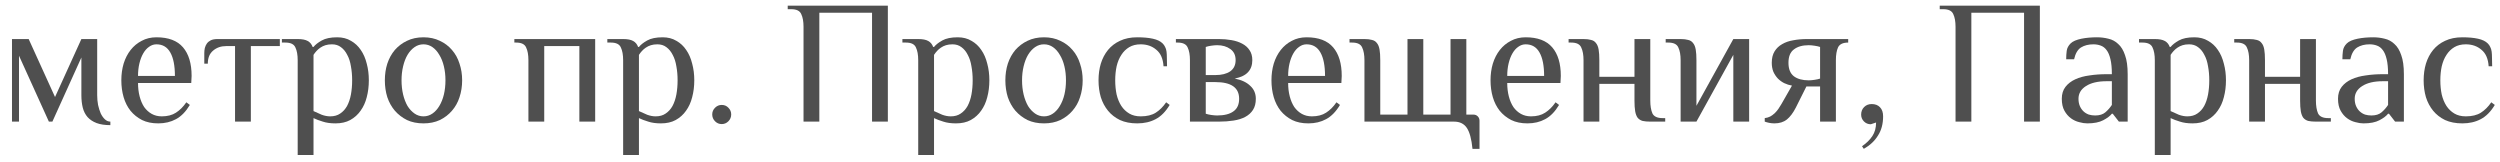 <?xml version="1.0" encoding="UTF-8"?> <svg xmlns="http://www.w3.org/2000/svg" width="185" height="12" viewBox="0 0 185 12" fill="none"><path d="M3.877 9H3.617L1.407 4.125V9H0.887V2.89H2.122L4.072 7.18L6.022 2.89H7.192V7.05C7.192 7.293 7.214 7.531 7.257 7.765C7.309 7.999 7.374 8.207 7.452 8.389C7.539 8.571 7.643 8.718 7.764 8.831C7.886 8.944 8.02 9 8.167 9V9.26C7.76 9.26 7.418 9.208 7.14 9.104C6.872 9 6.651 8.853 6.477 8.662C6.313 8.471 6.196 8.242 6.126 7.973C6.057 7.696 6.022 7.388 6.022 7.05V4.255L3.877 9Z" fill="#4F4F4F"></path><path d="M14.153 6.14H10.214C10.214 6.495 10.253 6.825 10.331 7.128C10.409 7.431 10.521 7.696 10.669 7.921C10.825 8.138 11.011 8.307 11.228 8.428C11.444 8.549 11.691 8.61 11.969 8.61C12.393 8.61 12.744 8.519 13.022 8.337C13.308 8.155 13.563 7.899 13.789 7.57L14.049 7.765C13.754 8.259 13.412 8.61 13.022 8.818C12.64 9.026 12.203 9.13 11.709 9.13C11.249 9.13 10.851 9.048 10.513 8.883C10.175 8.71 9.889 8.48 9.655 8.194C9.429 7.908 9.26 7.574 9.148 7.193C9.035 6.803 8.979 6.387 8.979 5.945C8.979 5.503 9.035 5.091 9.148 4.71C9.269 4.32 9.442 3.982 9.668 3.696C9.893 3.41 10.166 3.185 10.487 3.02C10.807 2.847 11.171 2.76 11.579 2.76C12.463 2.76 13.117 3.007 13.542 3.501C13.966 3.995 14.179 4.701 14.179 5.62L14.153 6.14ZM12.944 5.62C12.944 4.866 12.831 4.29 12.606 3.891C12.38 3.484 12.038 3.28 11.579 3.28C11.379 3.28 11.197 3.341 11.033 3.462C10.868 3.575 10.725 3.735 10.604 3.943C10.482 4.151 10.387 4.398 10.318 4.684C10.248 4.97 10.214 5.282 10.214 5.62H12.944Z" fill="#4F4F4F"></path><path d="M16.743 3.41C16.353 3.41 16.028 3.523 15.768 3.748C15.508 3.965 15.378 4.285 15.378 4.71H15.118V3.93C15.118 3.8 15.131 3.674 15.157 3.553C15.192 3.423 15.244 3.31 15.313 3.215C15.383 3.12 15.478 3.042 15.599 2.981C15.729 2.92 15.894 2.89 16.093 2.89H20.708V3.41H18.563V9H17.393V3.41H16.743Z" fill="#4F4F4F"></path><path d="M23.2 8.22C23.399 8.315 23.602 8.406 23.811 8.493C24.027 8.571 24.235 8.61 24.434 8.61C24.729 8.61 24.976 8.541 25.175 8.402C25.384 8.263 25.552 8.077 25.683 7.843C25.812 7.6 25.908 7.319 25.968 6.998C26.029 6.669 26.059 6.318 26.059 5.945C26.059 5.572 26.029 5.226 25.968 4.905C25.916 4.576 25.826 4.294 25.695 4.06C25.574 3.817 25.418 3.627 25.227 3.488C25.046 3.349 24.825 3.28 24.564 3.28C24.383 3.28 24.222 3.302 24.084 3.345C23.945 3.388 23.819 3.449 23.706 3.527C23.602 3.596 23.507 3.679 23.421 3.774C23.334 3.869 23.26 3.965 23.2 4.06V8.22ZM22.029 4.45C22.029 4.06 21.973 3.748 21.86 3.514C21.756 3.271 21.509 3.15 21.119 3.15H20.86V2.89H22.029C22.359 2.89 22.606 2.938 22.77 3.033C22.944 3.128 23.065 3.276 23.134 3.475H23.2C23.329 3.31 23.533 3.15 23.811 2.994C24.088 2.838 24.469 2.76 24.954 2.76C25.345 2.76 25.683 2.847 25.968 3.02C26.263 3.185 26.506 3.41 26.697 3.696C26.896 3.982 27.043 4.32 27.139 4.71C27.242 5.091 27.294 5.503 27.294 5.945C27.294 6.387 27.242 6.803 27.139 7.193C27.043 7.574 26.892 7.908 26.683 8.194C26.484 8.48 26.229 8.71 25.916 8.883C25.613 9.048 25.249 9.13 24.825 9.13C24.46 9.13 24.148 9.087 23.889 9C23.628 8.922 23.399 8.835 23.2 8.74V11.47H22.029V4.45Z" fill="#4F4F4F"></path><path d="M32.964 5.945C32.964 5.572 32.925 5.226 32.847 4.905C32.769 4.576 32.656 4.294 32.509 4.06C32.37 3.817 32.201 3.627 32.002 3.488C31.802 3.349 31.581 3.28 31.339 3.28C31.096 3.28 30.875 3.349 30.676 3.488C30.476 3.627 30.303 3.817 30.156 4.06C30.017 4.294 29.909 4.576 29.831 4.905C29.753 5.226 29.714 5.572 29.714 5.945C29.714 6.318 29.753 6.669 29.831 6.998C29.909 7.319 30.017 7.6 30.156 7.843C30.303 8.077 30.476 8.263 30.676 8.402C30.875 8.541 31.096 8.61 31.339 8.61C31.581 8.61 31.802 8.541 32.002 8.402C32.201 8.263 32.37 8.077 32.509 7.843C32.656 7.6 32.769 7.319 32.847 6.998C32.925 6.669 32.964 6.318 32.964 5.945ZM28.479 5.945C28.479 5.503 28.539 5.091 28.661 4.71C28.791 4.32 28.977 3.982 29.22 3.696C29.471 3.41 29.77 3.185 30.117 3.02C30.472 2.847 30.879 2.76 31.339 2.76C31.789 2.76 32.192 2.847 32.548 3.02C32.903 3.185 33.202 3.41 33.445 3.696C33.696 3.982 33.882 4.32 34.004 4.71C34.134 5.091 34.199 5.503 34.199 5.945C34.199 6.387 34.134 6.803 34.004 7.193C33.882 7.574 33.696 7.908 33.445 8.194C33.202 8.48 32.903 8.71 32.548 8.883C32.192 9.048 31.789 9.13 31.339 9.13C30.879 9.13 30.472 9.048 30.117 8.883C29.77 8.71 29.471 8.48 29.22 8.194C28.977 7.908 28.791 7.574 28.661 7.193C28.539 6.803 28.479 6.387 28.479 5.945Z" fill="#4F4F4F"></path><path d="M44.043 9H42.873V3.41H40.273V9H39.103V4.45C39.103 4.06 39.047 3.748 38.934 3.514C38.83 3.271 38.583 3.15 38.193 3.15H38.063V2.89H44.043V9Z" fill="#4F4F4F"></path><path d="M47.282 8.22C47.482 8.315 47.685 8.406 47.894 8.493C48.11 8.571 48.318 8.61 48.517 8.61C48.812 8.61 49.059 8.541 49.258 8.402C49.467 8.263 49.636 8.077 49.766 7.843C49.895 7.6 49.991 7.319 50.051 6.998C50.112 6.669 50.142 6.318 50.142 5.945C50.142 5.572 50.112 5.226 50.051 4.905C49.999 4.576 49.908 4.294 49.779 4.06C49.657 3.817 49.501 3.627 49.31 3.488C49.129 3.349 48.907 3.28 48.648 3.28C48.465 3.28 48.305 3.302 48.166 3.345C48.028 3.388 47.902 3.449 47.789 3.527C47.685 3.596 47.59 3.679 47.504 3.774C47.417 3.869 47.343 3.965 47.282 4.06V8.22ZM46.112 4.45C46.112 4.06 46.056 3.748 45.944 3.514C45.84 3.271 45.593 3.15 45.203 3.15H44.943V2.89H46.112C46.442 2.89 46.689 2.938 46.853 3.033C47.027 3.128 47.148 3.276 47.218 3.475H47.282C47.413 3.31 47.616 3.15 47.894 2.994C48.171 2.838 48.552 2.76 49.038 2.76C49.428 2.76 49.766 2.847 50.051 3.02C50.346 3.185 50.589 3.41 50.779 3.696C50.979 3.982 51.126 4.32 51.221 4.71C51.325 5.091 51.377 5.503 51.377 5.945C51.377 6.387 51.325 6.803 51.221 7.193C51.126 7.574 50.974 7.908 50.767 8.194C50.567 8.48 50.312 8.71 49.999 8.883C49.696 9.048 49.332 9.13 48.907 9.13C48.544 9.13 48.231 9.087 47.971 9C47.712 8.922 47.482 8.835 47.282 8.74V11.47H46.112V4.45Z" fill="#4F4F4F"></path><path d="M53.407 7.765C53.606 7.765 53.771 7.834 53.901 7.973C54.039 8.112 54.109 8.276 54.109 8.467C54.109 8.666 54.039 8.835 53.901 8.974C53.762 9.113 53.597 9.182 53.407 9.182C53.216 9.182 53.051 9.113 52.913 8.974C52.774 8.835 52.705 8.666 52.705 8.467C52.705 8.276 52.774 8.112 52.913 7.973C53.051 7.834 53.216 7.765 53.407 7.765Z" fill="#4F4F4F"></path><path d="M65.701 9H64.531V0.94H60.631V9H59.461V1.98C59.461 1.59 59.405 1.278 59.292 1.044C59.188 0.801 58.941 0.68 58.551 0.68H58.291V0.42H65.701V9Z" fill="#4F4F4F"></path><path d="M69.118 8.22C69.318 8.315 69.521 8.406 69.729 8.493C69.946 8.571 70.154 8.61 70.353 8.61C70.648 8.61 70.895 8.541 71.094 8.402C71.302 8.263 71.471 8.077 71.601 7.843C71.731 7.6 71.827 7.319 71.887 6.998C71.948 6.669 71.978 6.318 71.978 5.945C71.978 5.572 71.948 5.226 71.887 4.905C71.835 4.576 71.744 4.294 71.614 4.06C71.493 3.817 71.337 3.627 71.146 3.488C70.964 3.349 70.743 3.28 70.483 3.28C70.301 3.28 70.141 3.302 70.002 3.345C69.864 3.388 69.738 3.449 69.625 3.527C69.521 3.596 69.426 3.679 69.339 3.774C69.253 3.869 69.179 3.965 69.118 4.06V8.22ZM67.948 4.45C67.948 4.06 67.892 3.748 67.779 3.514C67.675 3.271 67.428 3.15 67.038 3.15H66.778V2.89H67.948C68.278 2.89 68.525 2.938 68.689 3.033C68.863 3.128 68.984 3.276 69.053 3.475H69.118C69.248 3.31 69.452 3.15 69.729 2.994C70.007 2.838 70.388 2.76 70.873 2.76C71.263 2.76 71.601 2.847 71.887 3.02C72.182 3.185 72.425 3.41 72.615 3.696C72.815 3.982 72.962 4.32 73.057 4.71C73.161 5.091 73.213 5.503 73.213 5.945C73.213 6.387 73.161 6.803 73.057 7.193C72.962 7.574 72.81 7.908 72.602 8.194C72.403 8.48 72.147 8.71 71.835 8.883C71.532 9.048 71.168 9.13 70.743 9.13C70.379 9.13 70.067 9.087 69.807 9C69.547 8.922 69.318 8.835 69.118 8.74V11.47H67.948V4.45Z" fill="#4F4F4F"></path><path d="M78.882 5.945C78.882 5.572 78.844 5.226 78.766 4.905C78.688 4.576 78.575 4.294 78.427 4.06C78.289 3.817 78.12 3.627 77.921 3.488C77.721 3.349 77.5 3.28 77.257 3.28C77.015 3.28 76.794 3.349 76.594 3.488C76.395 3.627 76.222 3.817 76.075 4.06C75.936 4.294 75.828 4.576 75.749 4.905C75.671 5.226 75.632 5.572 75.632 5.945C75.632 6.318 75.671 6.669 75.749 6.998C75.828 7.319 75.936 7.6 76.075 7.843C76.222 8.077 76.395 8.263 76.594 8.402C76.794 8.541 77.015 8.61 77.257 8.61C77.5 8.61 77.721 8.541 77.921 8.402C78.12 8.263 78.289 8.077 78.427 7.843C78.575 7.6 78.688 7.319 78.766 6.998C78.844 6.669 78.882 6.318 78.882 5.945ZM74.397 5.945C74.397 5.503 74.458 5.091 74.579 4.71C74.71 4.32 74.896 3.982 75.138 3.696C75.39 3.41 75.689 3.185 76.035 3.02C76.391 2.847 76.798 2.76 77.257 2.76C77.708 2.76 78.111 2.847 78.466 3.02C78.822 3.185 79.121 3.41 79.364 3.696C79.615 3.982 79.801 4.32 79.922 4.71C80.052 5.091 80.118 5.503 80.118 5.945C80.118 6.387 80.052 6.803 79.922 7.193C79.801 7.574 79.615 7.908 79.364 8.194C79.121 8.48 78.822 8.71 78.466 8.883C78.111 9.048 77.708 9.13 77.257 9.13C76.798 9.13 76.391 9.048 76.035 8.883C75.689 8.71 75.39 8.48 75.138 8.194C74.896 7.908 74.71 7.574 74.579 7.193C74.458 6.803 74.397 6.387 74.397 5.945Z" fill="#4F4F4F"></path><path d="M84.151 2.76C84.61 2.76 84.996 2.795 85.308 2.864C85.629 2.933 85.871 3.05 86.036 3.215C86.114 3.293 86.175 3.38 86.218 3.475C86.27 3.57 86.305 3.683 86.322 3.813C86.339 3.943 86.348 4.099 86.348 4.281C86.357 4.454 86.361 4.662 86.361 4.905H86.101C86.066 4.35 85.889 3.943 85.568 3.683C85.256 3.414 84.87 3.28 84.411 3.28C84.082 3.28 83.8 3.349 83.566 3.488C83.332 3.627 83.137 3.817 82.981 4.06C82.825 4.294 82.708 4.576 82.63 4.905C82.561 5.226 82.526 5.572 82.526 5.945C82.526 6.318 82.561 6.669 82.63 6.998C82.708 7.319 82.825 7.6 82.981 7.843C83.137 8.077 83.332 8.263 83.566 8.402C83.8 8.541 84.082 8.61 84.411 8.61C84.87 8.61 85.243 8.519 85.529 8.337C85.815 8.155 86.071 7.899 86.296 7.57L86.556 7.765C86.261 8.259 85.915 8.61 85.516 8.818C85.126 9.026 84.671 9.13 84.151 9.13C83.666 9.13 83.241 9.048 82.877 8.883C82.522 8.71 82.227 8.48 81.993 8.194C81.759 7.908 81.581 7.574 81.46 7.193C81.347 6.803 81.291 6.387 81.291 5.945C81.291 5.503 81.347 5.091 81.46 4.71C81.581 4.32 81.759 3.982 81.993 3.696C82.227 3.41 82.522 3.185 82.877 3.02C83.241 2.847 83.666 2.76 84.151 2.76Z" fill="#4F4F4F"></path><path d="M89.226 6.075V8.415C89.322 8.45 89.452 8.48 89.616 8.506C89.79 8.532 89.941 8.545 90.071 8.545C90.591 8.545 90.99 8.445 91.267 8.246C91.553 8.047 91.696 7.735 91.696 7.31C91.696 6.487 91.111 6.075 89.941 6.075H89.226ZM89.226 5.555H89.941C90.401 5.555 90.765 5.464 91.033 5.282C91.302 5.091 91.436 4.814 91.436 4.45C91.436 4.086 91.306 3.813 91.046 3.631C90.786 3.44 90.461 3.345 90.071 3.345C89.941 3.345 89.79 3.358 89.616 3.384C89.452 3.41 89.322 3.44 89.226 3.475V5.555ZM90.201 2.89C90.522 2.89 90.83 2.916 91.124 2.968C91.428 3.02 91.692 3.107 91.917 3.228C92.151 3.349 92.333 3.51 92.463 3.709C92.602 3.908 92.671 4.155 92.671 4.45C92.671 4.814 92.567 5.109 92.359 5.334C92.16 5.559 91.831 5.72 91.371 5.815C91.865 5.91 92.247 6.088 92.515 6.348C92.793 6.599 92.931 6.92 92.931 7.31C92.931 7.639 92.862 7.912 92.723 8.129C92.585 8.346 92.394 8.519 92.151 8.649C91.909 8.779 91.618 8.87 91.28 8.922C90.951 8.974 90.591 9 90.201 9H88.056V4.45C88.056 4.06 88 3.748 87.887 3.514C87.783 3.271 87.536 3.15 87.146 3.15H87.016V2.89H90.201Z" fill="#4F4F4F"></path><path d="M99.262 6.14H95.323C95.323 6.495 95.362 6.825 95.44 7.128C95.518 7.431 95.631 7.696 95.778 7.921C95.934 8.138 96.12 8.307 96.337 8.428C96.554 8.549 96.801 8.61 97.078 8.61C97.503 8.61 97.854 8.519 98.131 8.337C98.417 8.155 98.673 7.899 98.898 7.57L99.158 7.765C98.863 8.259 98.521 8.61 98.131 8.818C97.75 9.026 97.312 9.13 96.818 9.13C96.359 9.13 95.96 9.048 95.622 8.883C95.284 8.71 94.998 8.48 94.764 8.194C94.539 7.908 94.37 7.574 94.257 7.193C94.144 6.803 94.088 6.387 94.088 5.945C94.088 5.503 94.144 5.091 94.257 4.71C94.378 4.32 94.552 3.982 94.777 3.696C95.002 3.41 95.275 3.185 95.596 3.02C95.917 2.847 96.281 2.76 96.688 2.76C97.572 2.76 98.226 3.007 98.651 3.501C99.076 3.995 99.288 4.701 99.288 5.62L99.262 6.14ZM98.053 5.62C98.053 4.866 97.94 4.29 97.715 3.891C97.49 3.484 97.147 3.28 96.688 3.28C96.489 3.28 96.307 3.341 96.142 3.462C95.977 3.575 95.834 3.735 95.713 3.943C95.592 4.151 95.496 4.398 95.427 4.684C95.358 4.97 95.323 5.282 95.323 5.62H98.053Z" fill="#4F4F4F"></path><path d="M100.969 9V4.45C100.969 4.06 100.912 3.748 100.8 3.514C100.696 3.271 100.449 3.15 100.059 3.15H99.864V2.89H100.969C101.194 2.89 101.38 2.912 101.528 2.955C101.684 2.99 101.805 3.068 101.892 3.189C101.987 3.302 102.052 3.462 102.087 3.67C102.121 3.869 102.139 4.129 102.139 4.45V8.48H104.154V2.89H105.324V8.48H107.339V2.89H108.509V8.48H109.029C109.159 8.48 109.267 8.523 109.354 8.61C109.44 8.697 109.484 8.805 109.484 8.935V11.015H108.964C108.894 10.296 108.756 9.78 108.548 9.468C108.34 9.156 108.023 9 107.599 9H100.969Z" fill="#4F4F4F"></path><path d="M115.474 6.14H111.535C111.535 6.495 111.574 6.825 111.652 7.128C111.73 7.431 111.843 7.696 111.99 7.921C112.146 8.138 112.332 8.307 112.549 8.428C112.766 8.549 113.013 8.61 113.29 8.61C113.715 8.61 114.066 8.519 114.343 8.337C114.629 8.155 114.885 7.899 115.11 7.57L115.37 7.765C115.075 8.259 114.733 8.61 114.343 8.818C113.962 9.026 113.524 9.13 113.03 9.13C112.571 9.13 112.172 9.048 111.834 8.883C111.496 8.71 111.21 8.48 110.976 8.194C110.751 7.908 110.582 7.574 110.469 7.193C110.356 6.803 110.3 6.387 110.3 5.945C110.3 5.503 110.356 5.091 110.469 4.71C110.59 4.32 110.764 3.982 110.989 3.696C111.214 3.41 111.487 3.185 111.808 3.02C112.129 2.847 112.493 2.76 112.9 2.76C113.784 2.76 114.438 3.007 114.863 3.501C115.288 3.995 115.5 4.701 115.5 5.62L115.474 6.14ZM114.265 5.62C114.265 4.866 114.152 4.29 113.927 3.891C113.702 3.484 113.359 3.28 112.9 3.28C112.701 3.28 112.519 3.341 112.354 3.462C112.189 3.575 112.046 3.735 111.925 3.943C111.804 4.151 111.708 4.398 111.639 4.684C111.57 4.97 111.535 5.282 111.535 5.62H114.265Z" fill="#4F4F4F"></path><path d="M120.951 6.205H118.351V9H117.181V4.45C117.181 4.06 117.124 3.748 117.012 3.514C116.908 3.271 116.661 3.15 116.271 3.15H116.076V2.89H117.181C117.406 2.89 117.592 2.912 117.74 2.955C117.896 2.99 118.017 3.068 118.104 3.189C118.199 3.302 118.264 3.462 118.299 3.67C118.333 3.869 118.351 4.129 118.351 4.45V5.685H120.951V2.89H122.121V7.44C122.121 7.83 122.173 8.146 122.277 8.389C122.389 8.623 122.641 8.74 123.031 8.74H123.226V9H122.121C121.895 9 121.705 8.983 121.549 8.948C121.401 8.905 121.28 8.827 121.185 8.714C121.098 8.593 121.037 8.432 121.003 8.233C120.968 8.034 120.951 7.769 120.951 7.44V6.205Z" fill="#4F4F4F"></path><path d="M128.266 4.06L125.536 9H124.366V4.45C124.366 4.06 124.31 3.748 124.197 3.514C124.093 3.271 123.846 3.15 123.456 3.15H123.261V2.89H124.366C124.591 2.89 124.778 2.912 124.925 2.955C125.081 2.99 125.202 3.068 125.289 3.189C125.384 3.302 125.449 3.462 125.484 3.67C125.519 3.869 125.536 4.129 125.536 4.45V7.83L128.266 2.89H129.436V9H128.266V4.06Z" fill="#4F4F4F"></path><path d="M135.856 9H134.686V6.4H133.672L132.892 7.96C132.693 8.35 132.472 8.645 132.229 8.844C131.986 9.035 131.679 9.13 131.306 9.13C131.176 9.13 131.046 9.117 130.916 9.091C130.795 9.065 130.686 9.035 130.591 9V8.74C130.738 8.723 130.873 8.684 130.994 8.623C131.115 8.554 131.228 8.471 131.332 8.376C131.436 8.272 131.527 8.164 131.605 8.051C131.683 7.93 131.757 7.813 131.826 7.7L132.606 6.335C132.407 6.3 132.216 6.24 132.034 6.153C131.861 6.066 131.705 5.954 131.566 5.815C131.427 5.668 131.315 5.499 131.228 5.308C131.15 5.109 131.111 4.888 131.111 4.645C131.111 4.307 131.18 4.025 131.319 3.8C131.458 3.575 131.644 3.397 131.878 3.267C132.112 3.128 132.385 3.033 132.697 2.981C133.018 2.92 133.356 2.89 133.711 2.89H136.766V3.15C136.376 3.15 136.125 3.271 136.012 3.514C135.908 3.748 135.856 4.06 135.856 4.45V9ZM134.686 3.475C134.591 3.44 134.456 3.41 134.283 3.384C134.118 3.358 133.971 3.345 133.841 3.345C133.382 3.345 133.018 3.449 132.749 3.657C132.48 3.856 132.346 4.186 132.346 4.645C132.346 5.104 132.48 5.438 132.749 5.646C133.018 5.845 133.382 5.945 133.841 5.945C133.971 5.945 134.118 5.932 134.283 5.906C134.456 5.88 134.591 5.85 134.686 5.815V3.475Z" fill="#4F4F4F"></path><path d="M137.79 10.82C138.119 10.595 138.375 10.343 138.557 10.066C138.739 9.789 138.83 9.455 138.83 9.065L138.44 9.195C138.241 9.195 138.072 9.126 137.933 8.987C137.794 8.848 137.725 8.679 137.725 8.48C137.725 8.255 137.799 8.068 137.946 7.921C138.093 7.774 138.28 7.7 138.505 7.7C138.765 7.7 138.969 7.778 139.116 7.934C139.272 8.09 139.35 8.315 139.35 8.61C139.35 9.165 139.224 9.637 138.973 10.027C138.73 10.426 138.379 10.755 137.92 11.015L137.79 10.82Z" fill="#4F4F4F"></path><path d="M150.95 9H149.78V0.94H145.88V9H144.71V1.98C144.71 1.59 144.654 1.278 144.541 1.044C144.437 0.801 144.19 0.68 143.8 0.68H143.54V0.42H150.95V9Z" fill="#4F4F4F"></path><path d="M156.278 6.01H155.888C155.238 6.01 154.727 6.131 154.354 6.374C153.99 6.608 153.808 6.92 153.808 7.31C153.808 7.518 153.843 7.7 153.912 7.856C153.982 8.012 154.073 8.142 154.185 8.246C154.298 8.35 154.428 8.428 154.575 8.48C154.723 8.523 154.879 8.545 155.043 8.545C155.364 8.545 155.615 8.467 155.797 8.311C155.988 8.146 156.148 7.964 156.278 7.765V6.01ZM156.798 9L156.343 8.415H156.278C156.148 8.58 155.936 8.74 155.641 8.896C155.347 9.052 154.952 9.13 154.458 9.13C154.276 9.13 154.077 9.1 153.86 9.039C153.644 8.987 153.44 8.892 153.249 8.753C153.059 8.614 152.898 8.428 152.768 8.194C152.638 7.96 152.573 7.665 152.573 7.31C152.573 6.955 152.664 6.66 152.846 6.426C153.028 6.192 153.271 6.006 153.574 5.867C153.878 5.728 154.229 5.633 154.627 5.581C155.026 5.52 155.446 5.49 155.888 5.49H156.278C156.278 5.039 156.244 4.671 156.174 4.385C156.105 4.09 156.01 3.865 155.888 3.709C155.767 3.544 155.62 3.432 155.446 3.371C155.282 3.31 155.104 3.28 154.913 3.28C154.549 3.28 154.242 3.358 153.99 3.514C153.748 3.67 153.579 3.96 153.483 4.385H152.898C152.898 4.16 152.911 3.952 152.937 3.761C152.963 3.562 153.059 3.38 153.223 3.215C153.301 3.137 153.41 3.068 153.548 3.007C153.696 2.946 153.856 2.899 154.029 2.864C154.203 2.829 154.385 2.803 154.575 2.786C154.775 2.769 154.974 2.76 155.173 2.76C155.468 2.76 155.75 2.795 156.018 2.864C156.296 2.925 156.538 3.055 156.746 3.254C156.963 3.445 157.132 3.722 157.253 4.086C157.383 4.441 157.448 4.909 157.448 5.49V9H156.798Z" fill="#4F4F4F"></path><path d="M160.626 8.22C160.826 8.315 161.029 8.406 161.237 8.493C161.454 8.571 161.662 8.61 161.861 8.61C162.156 8.61 162.403 8.541 162.602 8.402C162.81 8.263 162.979 8.077 163.109 7.843C163.239 7.6 163.335 7.319 163.395 6.998C163.456 6.669 163.486 6.318 163.486 5.945C163.486 5.572 163.456 5.226 163.395 4.905C163.343 4.576 163.252 4.294 163.122 4.06C163.001 3.817 162.845 3.627 162.654 3.488C162.472 3.349 162.251 3.28 161.991 3.28C161.809 3.28 161.649 3.302 161.51 3.345C161.372 3.388 161.246 3.449 161.133 3.527C161.029 3.596 160.934 3.679 160.847 3.774C160.761 3.869 160.687 3.965 160.626 4.06V8.22ZM159.456 4.45C159.456 4.06 159.4 3.748 159.287 3.514C159.183 3.271 158.936 3.15 158.546 3.15H158.286V2.89H159.456C159.786 2.89 160.033 2.938 160.197 3.033C160.371 3.128 160.492 3.276 160.561 3.475H160.626C160.756 3.31 160.96 3.15 161.237 2.994C161.515 2.838 161.896 2.76 162.381 2.76C162.771 2.76 163.109 2.847 163.395 3.02C163.69 3.185 163.933 3.41 164.123 3.696C164.323 3.982 164.47 4.32 164.565 4.71C164.669 5.091 164.721 5.503 164.721 5.945C164.721 6.387 164.669 6.803 164.565 7.193C164.47 7.574 164.318 7.908 164.11 8.194C163.911 8.48 163.655 8.71 163.343 8.883C163.04 9.048 162.676 9.13 162.251 9.13C161.887 9.13 161.575 9.087 161.315 9C161.055 8.922 160.826 8.835 160.626 8.74V11.47H159.456V4.45Z" fill="#4F4F4F"></path><path d="M170.208 6.205H167.608V9H166.438V4.45C166.438 4.06 166.382 3.748 166.269 3.514C166.165 3.271 165.918 3.15 165.528 3.15H165.333V2.89H166.438C166.664 2.89 166.85 2.912 166.997 2.955C167.153 2.99 167.275 3.068 167.361 3.189C167.457 3.302 167.522 3.462 167.556 3.67C167.591 3.869 167.608 4.129 167.608 4.45V5.685H170.208V2.89H171.378V7.44C171.378 7.83 171.43 8.146 171.534 8.389C171.647 8.623 171.898 8.74 172.288 8.74H172.483V9H171.378C171.153 9 170.962 8.983 170.806 8.948C170.659 8.905 170.538 8.827 170.442 8.714C170.356 8.593 170.295 8.432 170.26 8.233C170.226 8.034 170.208 7.769 170.208 7.44V6.205Z" fill="#4F4F4F"></path><path d="M176.718 6.01H176.328C175.678 6.01 175.167 6.131 174.794 6.374C174.43 6.608 174.248 6.92 174.248 7.31C174.248 7.518 174.283 7.7 174.352 7.856C174.421 8.012 174.512 8.142 174.625 8.246C174.738 8.35 174.868 8.428 175.015 8.48C175.162 8.523 175.318 8.545 175.483 8.545C175.804 8.545 176.055 8.467 176.237 8.311C176.428 8.146 176.588 7.964 176.718 7.765V6.01ZM177.238 9L176.783 8.415H176.718C176.588 8.58 176.376 8.74 176.081 8.896C175.786 9.052 175.392 9.13 174.898 9.13C174.716 9.13 174.517 9.1 174.3 9.039C174.083 8.987 173.88 8.892 173.689 8.753C173.498 8.614 173.338 8.428 173.208 8.194C173.078 7.96 173.013 7.665 173.013 7.31C173.013 6.955 173.104 6.66 173.286 6.426C173.468 6.192 173.711 6.006 174.014 5.867C174.317 5.728 174.668 5.633 175.067 5.581C175.466 5.52 175.886 5.49 176.328 5.49H176.718C176.718 5.039 176.683 4.671 176.614 4.385C176.545 4.09 176.449 3.865 176.328 3.709C176.207 3.544 176.059 3.432 175.886 3.371C175.721 3.31 175.544 3.28 175.353 3.28C174.989 3.28 174.681 3.358 174.43 3.514C174.187 3.67 174.018 3.96 173.923 4.385H173.338C173.338 4.16 173.351 3.952 173.377 3.761C173.403 3.562 173.498 3.38 173.663 3.215C173.741 3.137 173.849 3.068 173.988 3.007C174.135 2.946 174.296 2.899 174.469 2.864C174.642 2.829 174.824 2.803 175.015 2.786C175.214 2.769 175.414 2.76 175.613 2.76C175.908 2.76 176.189 2.795 176.458 2.864C176.735 2.925 176.978 3.055 177.186 3.254C177.403 3.445 177.572 3.722 177.693 4.086C177.823 4.441 177.888 4.909 177.888 5.49V9H177.238Z" fill="#4F4F4F"></path><path d="M182.21 2.76C182.669 2.76 183.055 2.795 183.367 2.864C183.687 2.933 183.93 3.05 184.095 3.215C184.173 3.293 184.233 3.38 184.277 3.475C184.329 3.57 184.363 3.683 184.381 3.813C184.398 3.943 184.407 4.099 184.407 4.281C184.415 4.454 184.42 4.662 184.42 4.905H184.16C184.125 4.35 183.947 3.943 183.627 3.683C183.315 3.414 182.929 3.28 182.47 3.28C182.14 3.28 181.859 3.349 181.625 3.488C181.391 3.627 181.196 3.817 181.04 4.06C180.884 4.294 180.767 4.576 180.689 4.905C180.619 5.226 180.585 5.572 180.585 5.945C180.585 6.318 180.619 6.669 180.689 6.998C180.767 7.319 180.884 7.6 181.04 7.843C181.196 8.077 181.391 8.263 181.625 8.402C181.859 8.541 182.14 8.61 182.47 8.61C182.929 8.61 183.302 8.519 183.588 8.337C183.874 8.155 184.129 7.899 184.355 7.57L184.615 7.765C184.32 8.259 183.973 8.61 183.575 8.818C183.185 9.026 182.73 9.13 182.21 9.13C181.724 9.13 181.3 9.048 180.936 8.883C180.58 8.71 180.286 8.48 180.052 8.194C179.818 7.908 179.64 7.574 179.519 7.193C179.406 6.803 179.35 6.387 179.35 5.945C179.35 5.503 179.406 5.091 179.519 4.71C179.64 4.32 179.818 3.982 180.052 3.696C180.286 3.41 180.58 3.185 180.936 3.02C181.3 2.847 181.724 2.76 182.21 2.76Z" fill="#4F4F4F"></path></svg> 
